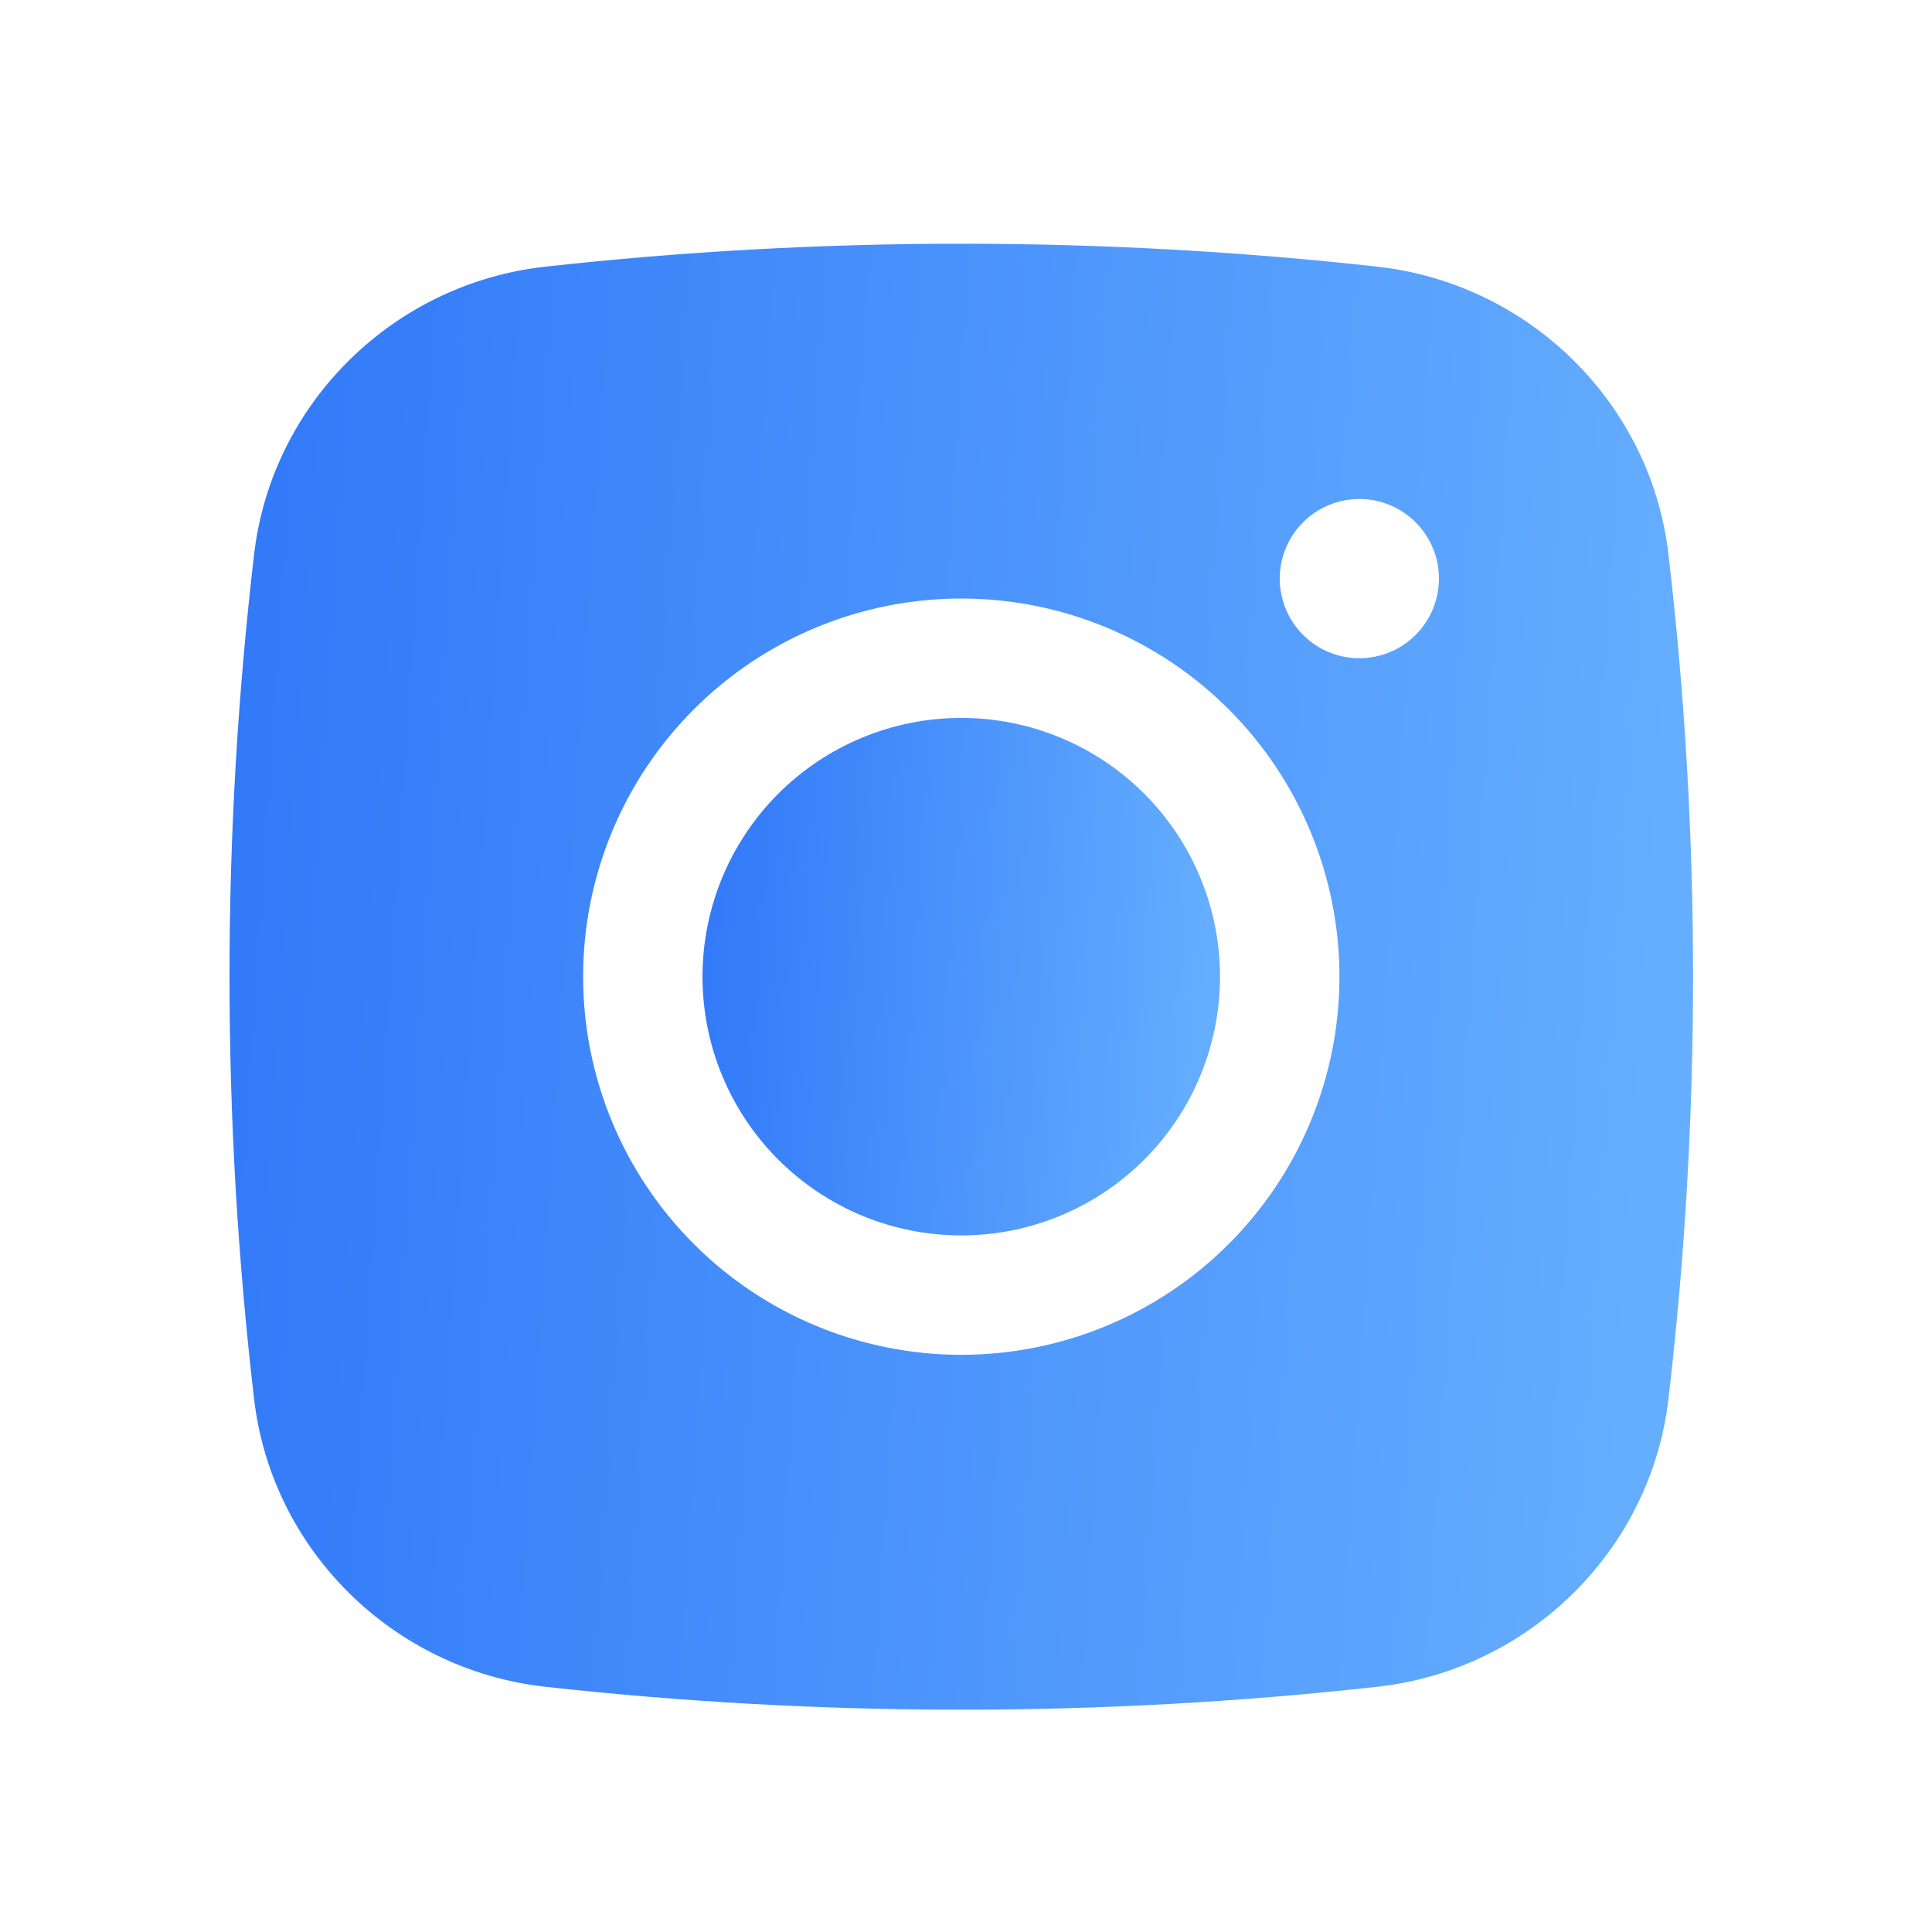 <svg xmlns="http://www.w3.org/2000/svg" width="44" height="44" viewBox="0 0 44 44" fill="none"><g id="basil:instagram-solid"><path id="Vector" d="M21.892 16.35C20.329 16.35 18.831 16.971 17.725 18.076C16.62 19.181 15.999 20.68 15.999 22.243C15.999 23.806 16.62 25.305 17.725 26.41C18.831 27.515 20.329 28.136 21.892 28.136C23.455 28.136 24.954 27.515 26.059 26.41C27.164 25.305 27.785 23.806 27.785 22.243C27.785 20.68 27.164 19.181 26.059 18.076C24.954 16.971 23.455 16.35 21.892 16.35Z" fill="url(#paint0_linear_544_7228)"></path><path id="Vector_2" fill-rule="evenodd" clip-rule="evenodd" d="M12.41 6.074C18.712 5.376 25.073 5.376 31.375 6.074C34.818 6.458 37.594 9.169 37.998 12.624C38.745 19.015 38.745 25.471 37.998 31.861C37.594 35.317 34.818 38.028 31.377 38.414C25.074 39.112 18.713 39.112 12.41 38.414C8.967 38.028 6.191 35.317 5.787 31.863C5.04 25.472 5.04 19.016 5.787 12.624C6.191 9.169 8.967 6.458 12.41 6.074ZM30.958 11.364C30.477 11.364 30.016 11.555 29.676 11.895C29.336 12.235 29.145 12.697 29.145 13.177C29.145 13.658 29.336 14.119 29.676 14.459C30.016 14.8 30.477 14.991 30.958 14.991C31.439 14.991 31.9 14.8 32.24 14.459C32.58 14.119 32.771 13.658 32.771 13.177C32.771 12.697 32.58 12.235 32.24 11.895C31.9 11.555 31.439 11.364 30.958 11.364ZM13.28 22.243C13.28 19.959 14.188 17.768 15.803 16.153C17.418 14.538 19.608 13.631 21.893 13.631C24.177 13.631 26.367 14.538 27.982 16.153C29.597 17.768 30.505 19.959 30.505 22.243C30.505 24.527 29.597 26.718 27.982 28.333C26.367 29.948 24.177 30.855 21.893 30.855C19.608 30.855 17.418 29.948 15.803 28.333C14.188 26.718 13.28 24.527 13.28 22.243Z" fill="url(#paint1_linear_544_7228)"></path></g><defs><linearGradient id="paint0_linear_544_7228" x1="15.999" y1="16.817" x2="28.454" y2="17.648" gradientUnits="userSpaceOnUse"><stop stop-color="#3078F8"></stop><stop offset="1" stop-color="#67B0FF"></stop></linearGradient><linearGradient id="paint1_linear_544_7228" x1="5.227" y1="6.871" x2="40.451" y2="9.218" gradientUnits="userSpaceOnUse"><stop stop-color="#3078F8"></stop><stop offset="1" stop-color="#67B0FF"></stop></linearGradient></defs></svg>